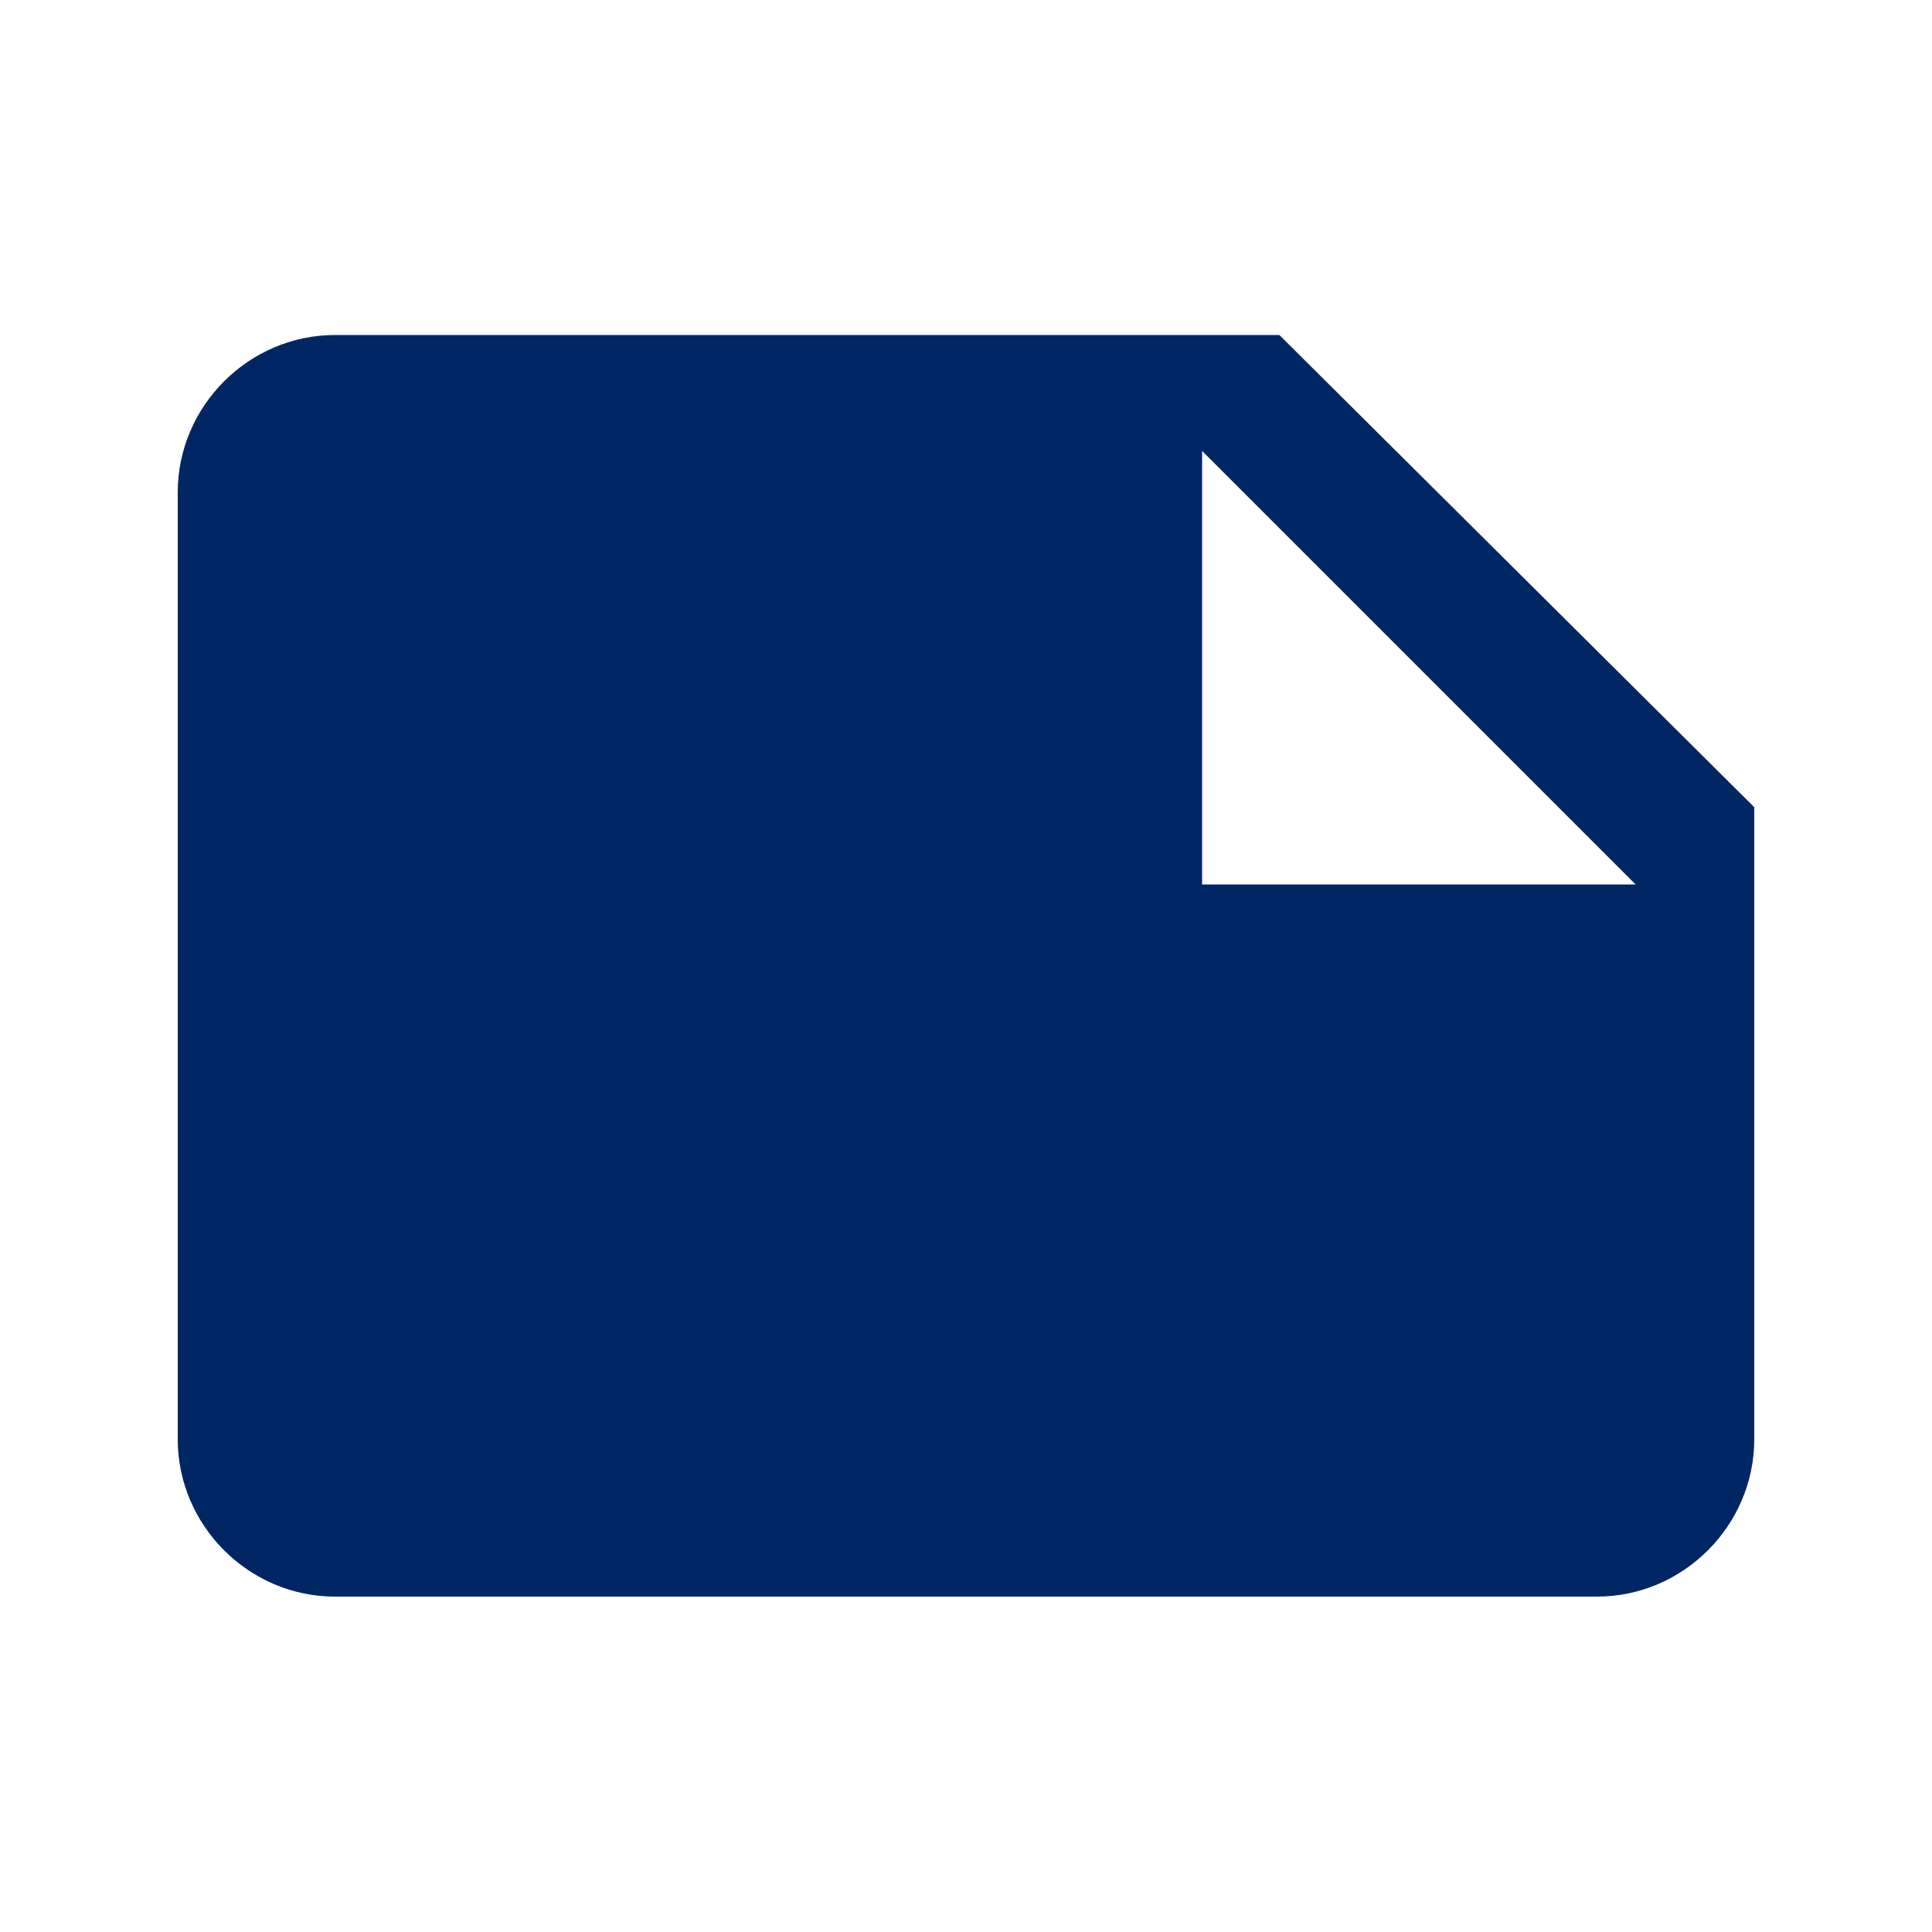 <svg id="Layer_1" xmlns="http://www.w3.org/2000/svg" viewBox="0 0 500 500"><style>.st0{fill:#002663}</style><path class="st0" d="M454 208.9L331.1 86.7H86.7c-22.3 0-40.7 18.4-40.7 40.7v245.1c0 22.3 18.4 40.7 40.7 40.7h326.6c22.3 0 40.7-18.4 40.7-40.7V208.9zm-142.9-92.2l112.2 112.2H311.1V116.7z"/></svg>